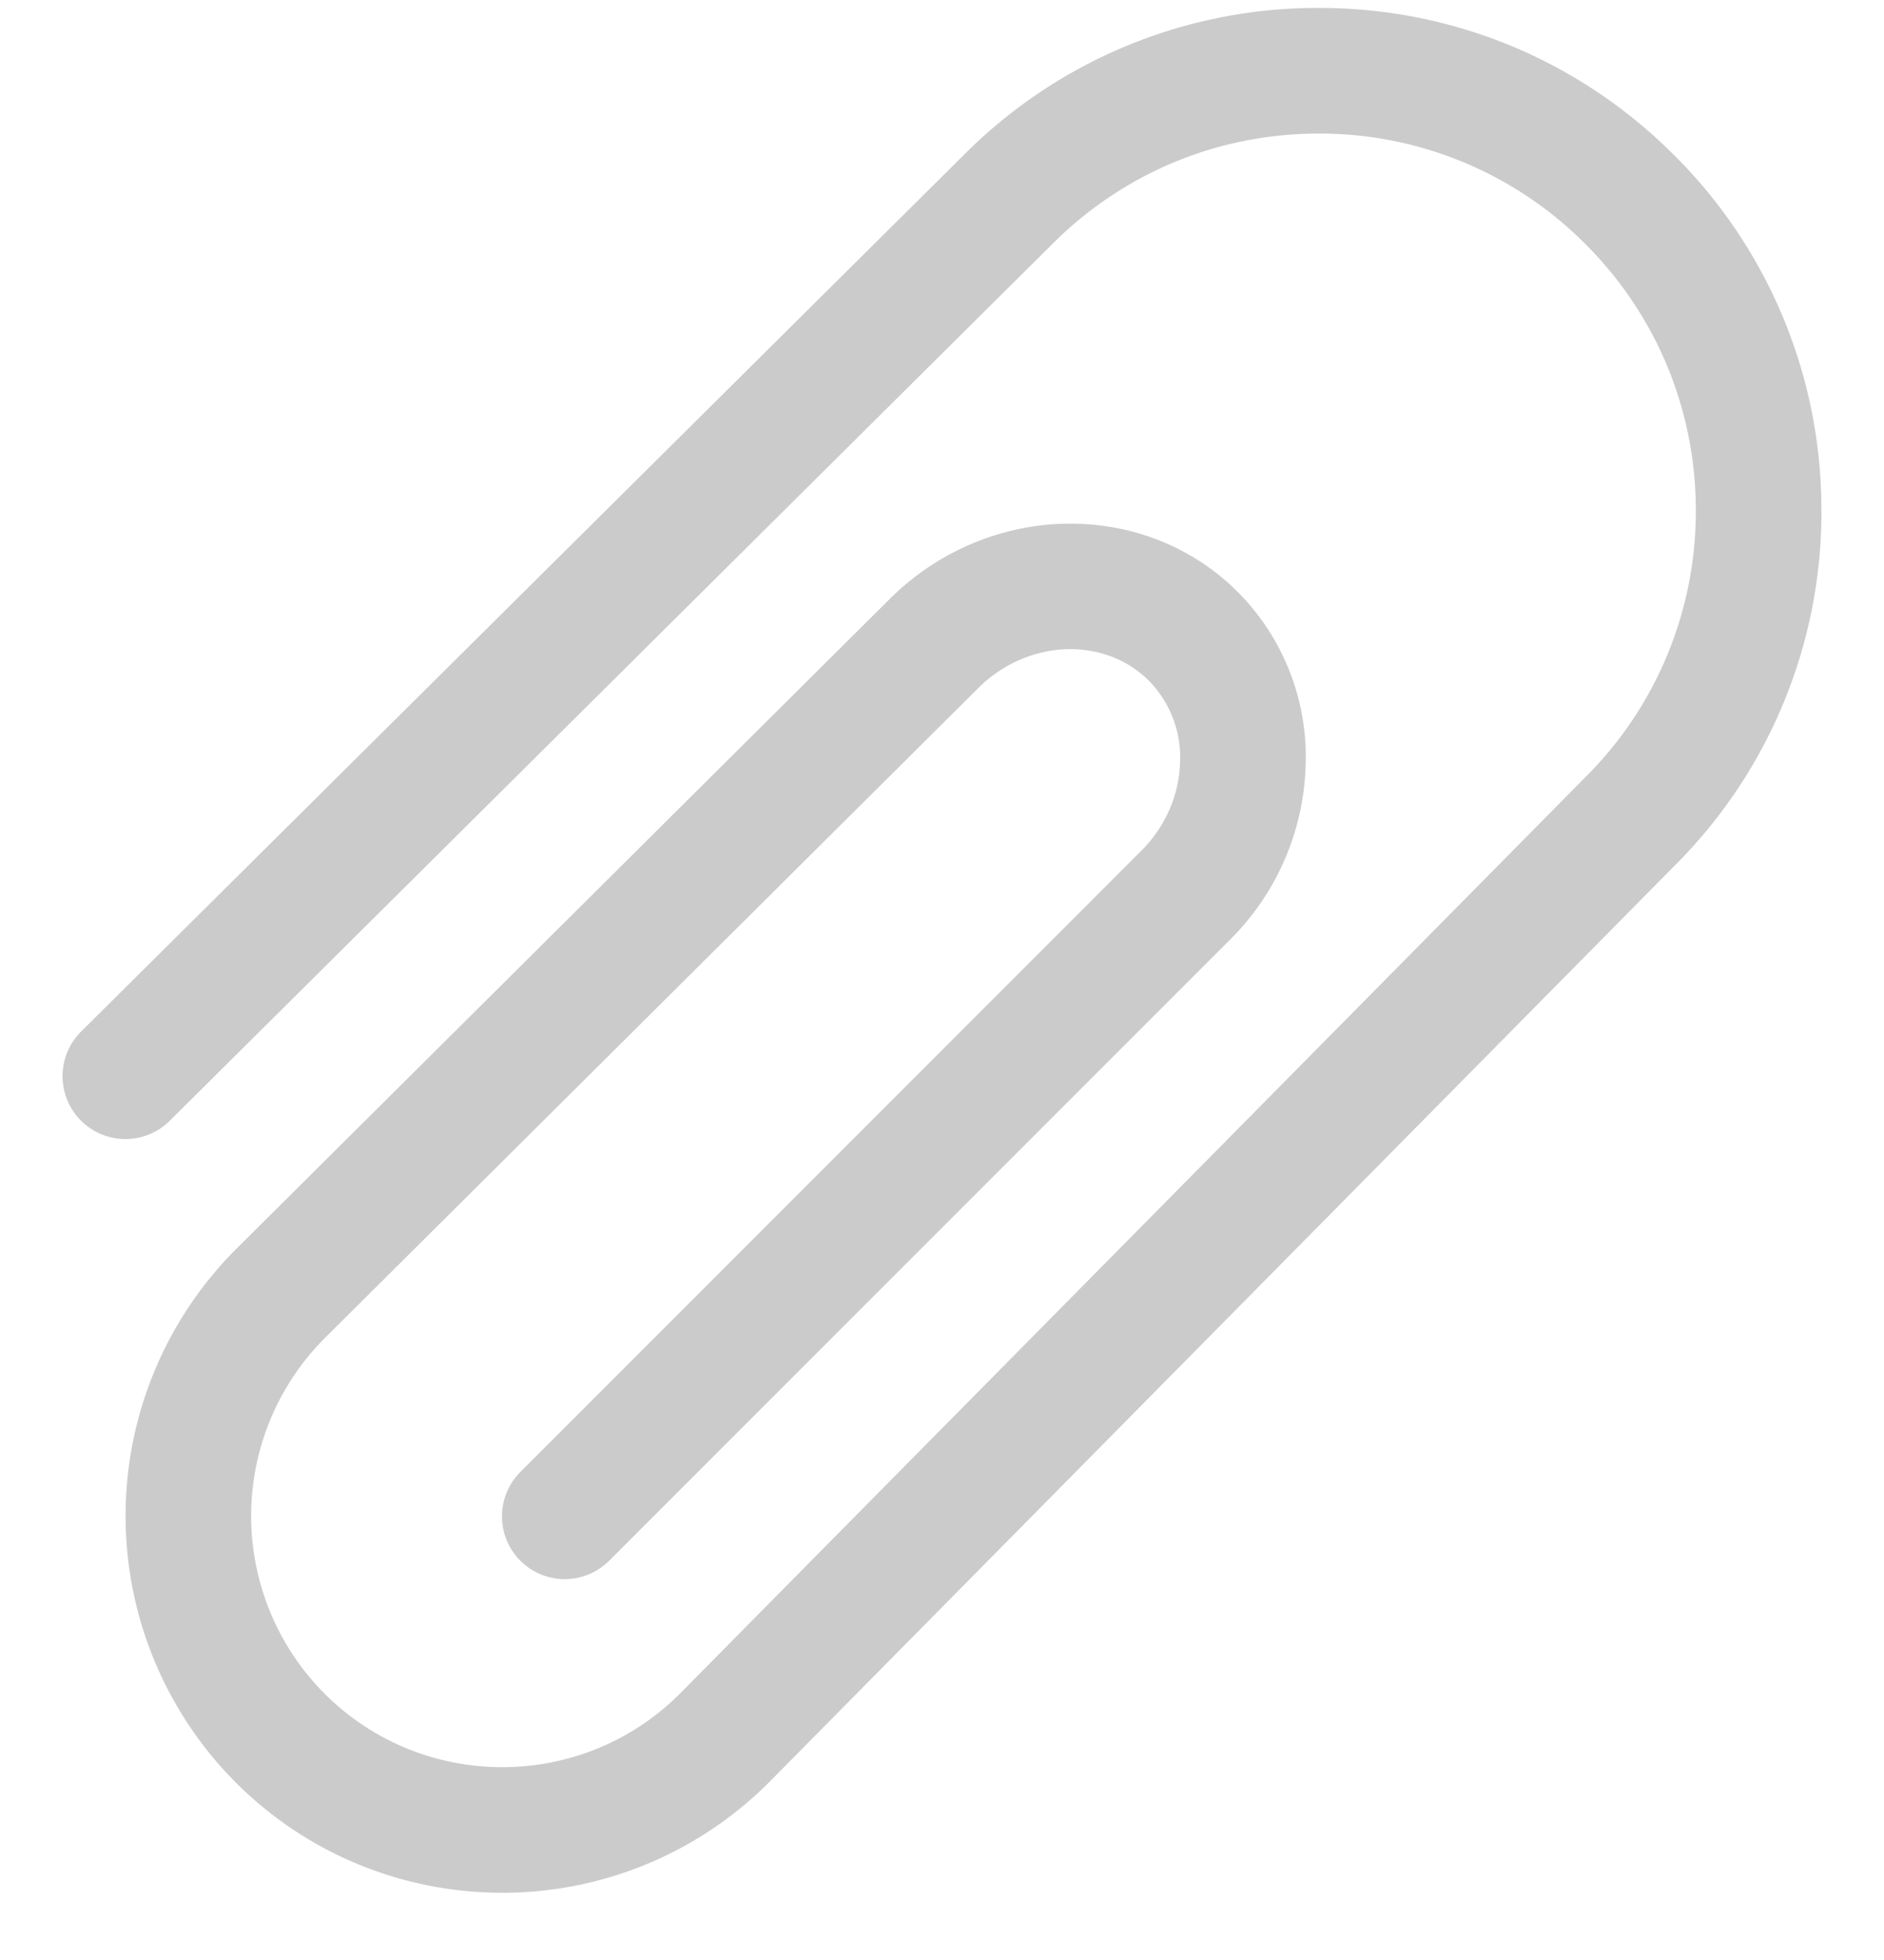 <svg xmlns="http://www.w3.org/2000/svg" width="25" height="26" viewBox="0 0 25 26"><g><g><g><path fill="#cbcbcb" d="M24.17 6.774a6.624 6.624 0 0 1-1.954 4.715l-12.01 12.153a4.994 4.994 0 0 1-3.542 1.466c-1.28 0-2.56-.488-3.535-1.462a5.007 5.007 0 0 1 0-7.073l8.677-8.627c1.302-1.295 3.373-1.337 4.617-.095a3.1 3.1 0 0 1 .902 2.31 3.394 3.394 0 0 1-1.003 2.304l-8.234 8.234a.833.833 0 1 1-1.178-1.178l8.234-8.235c.32-.319.502-.736.515-1.173a1.45 1.45 0 0 0-.414-1.083c-.596-.594-1.611-.551-2.263.097l-8.676 8.627a3.338 3.338 0 0 0 .001 4.713c1.3 1.3 3.415 1.3 4.715 0l12.011-12.153a4.97 4.97 0 0 0 1.47-3.54c0-1.337-.521-2.592-1.465-3.536A4.968 4.968 0 0 0 17.5 1.772c-1.336 0-2.591.52-3.537 1.466L2.252 14.868a.833.833 0 1 1-1.175-1.185L12.788 2.057A6.62 6.62 0 0 1 17.501.105c1.781 0 3.456.694 4.715 1.954a6.621 6.621 0 0 1 1.953 4.715z"/></g></g></g></svg>